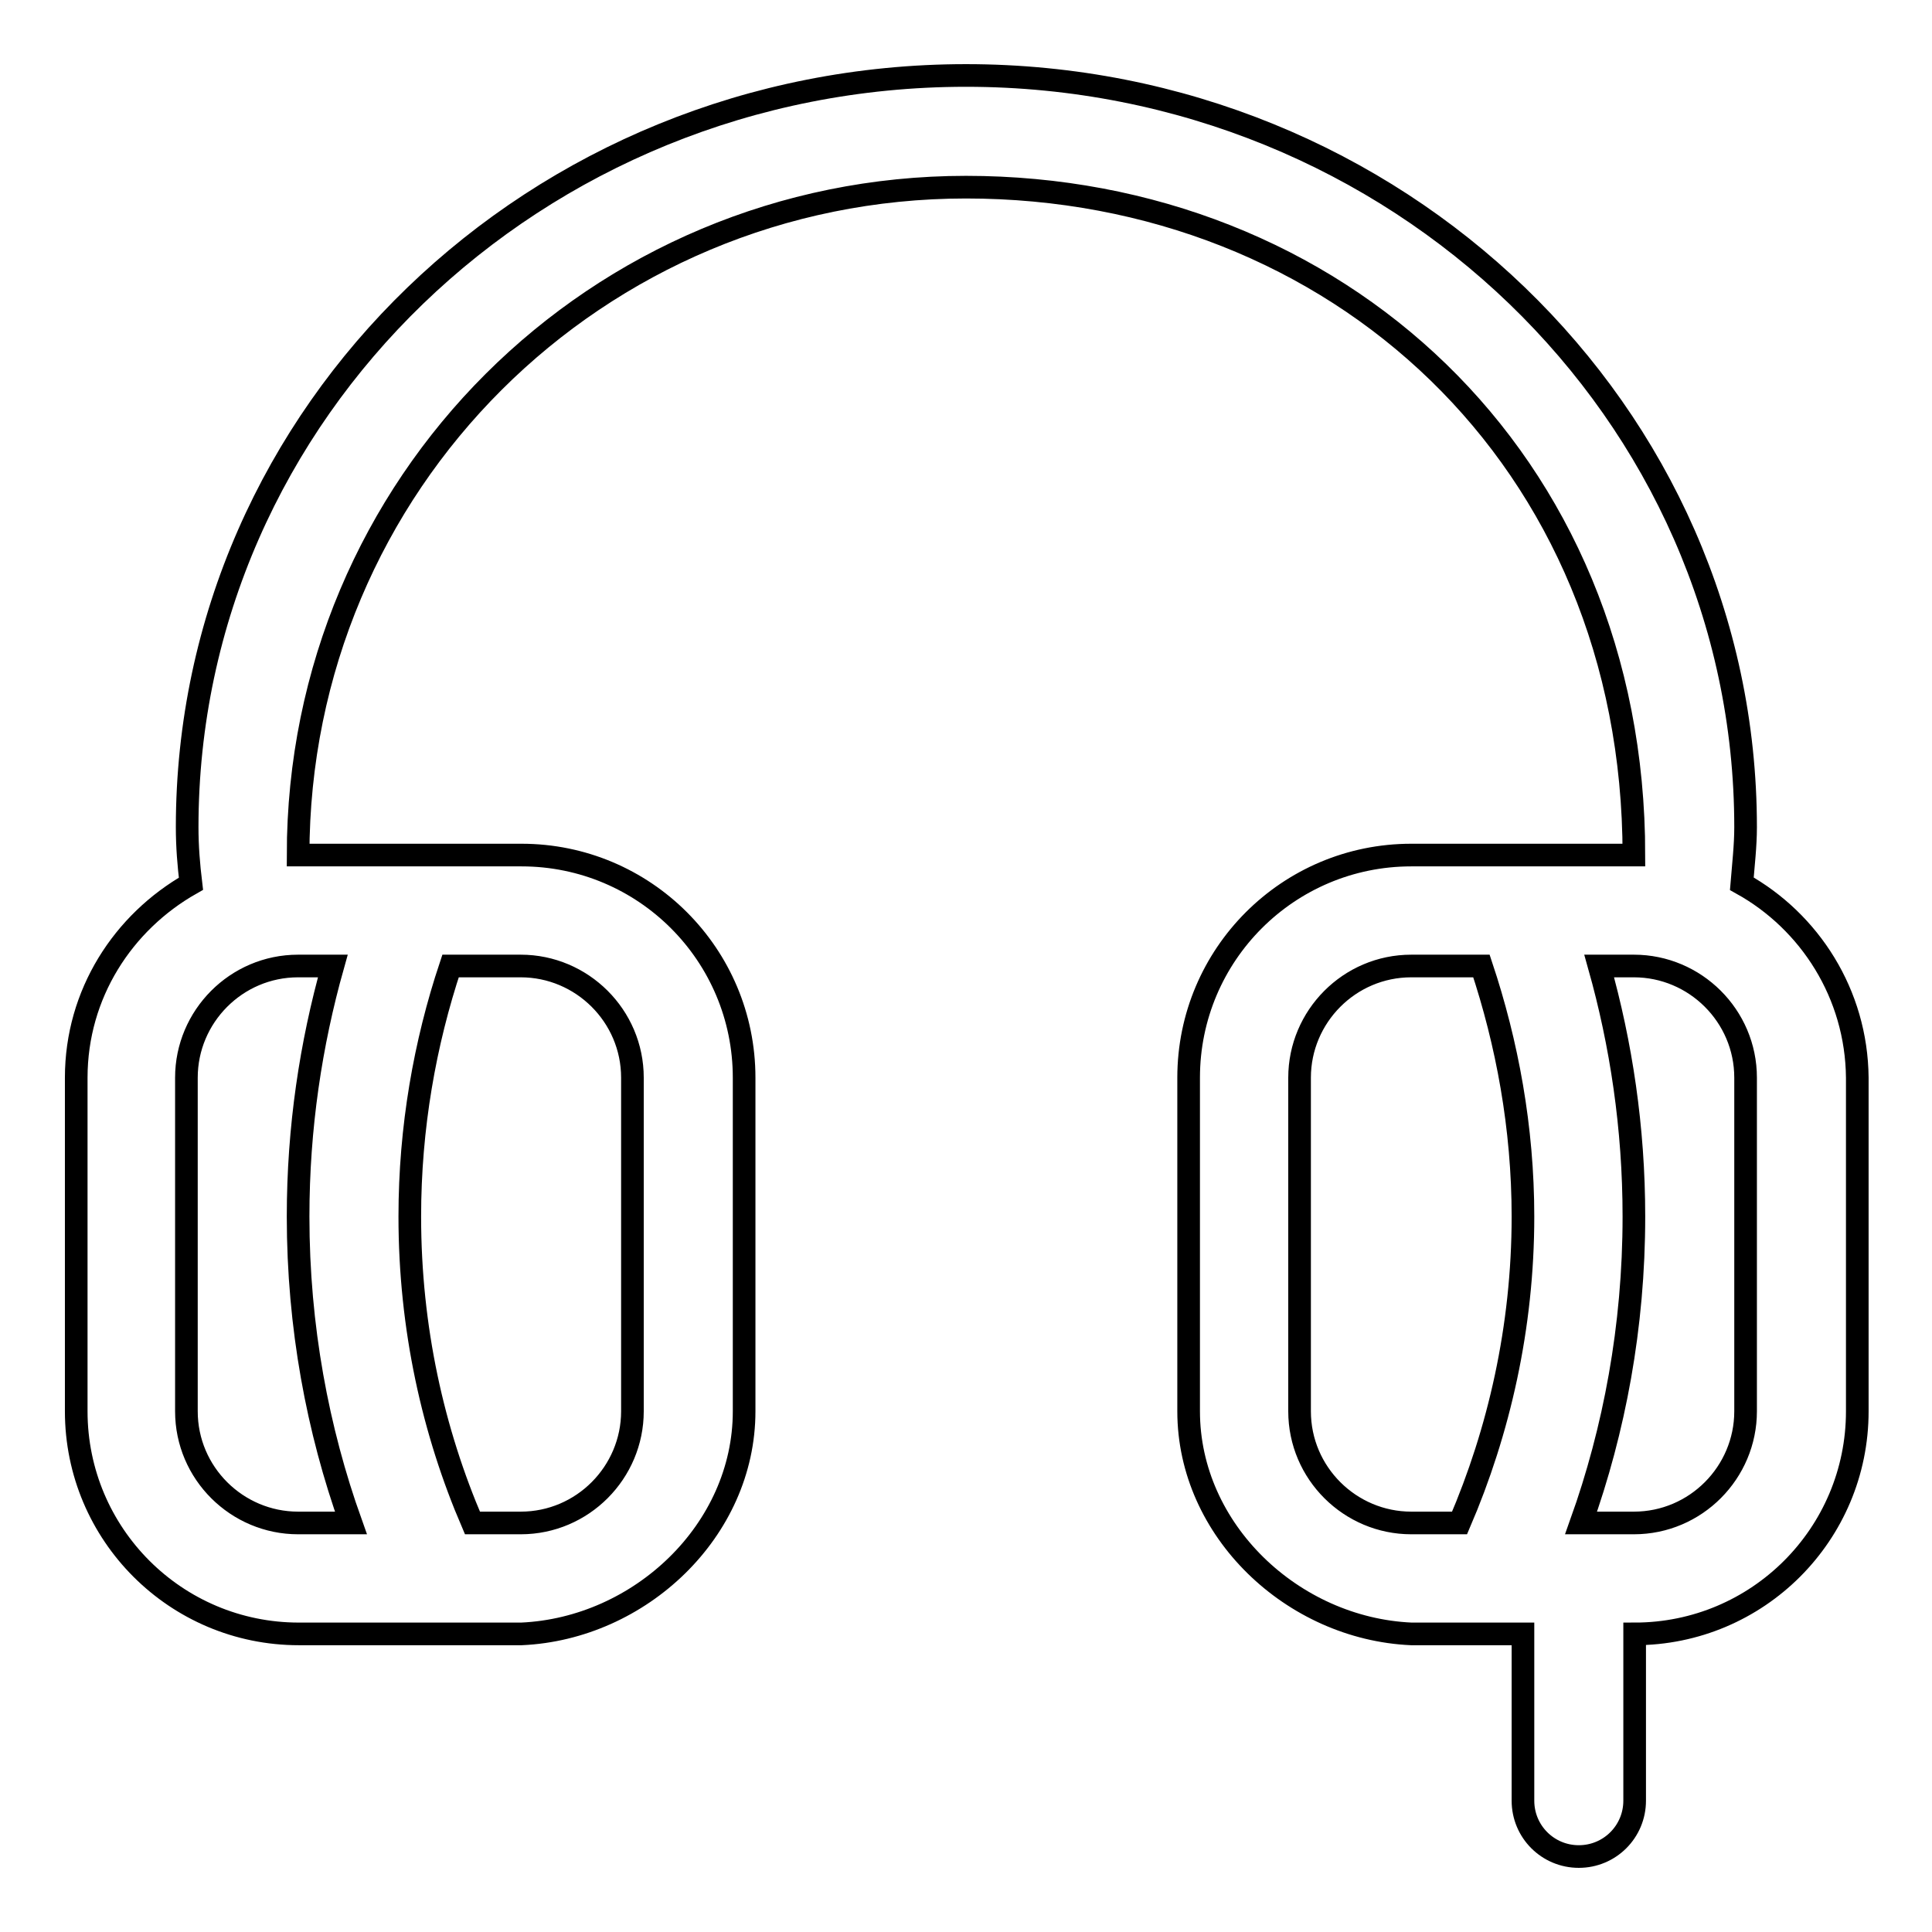 <?xml version="1.0" encoding="utf-8"?>
<!-- Svg Vector Icons : http://www.onlinewebfonts.com/icon -->
<!DOCTYPE svg PUBLIC "-//W3C//DTD SVG 1.1//EN" "http://www.w3.org/Graphics/SVG/1.1/DTD/svg11.dtd">
<svg version="1.1" xmlns="http://www.w3.org/2000/svg" xmlns:xlink="http://www.w3.org/1999/xlink" x="0px" y="0px" viewBox="0 0 256 256" enable-background="new 0 0 256 256" xml:space="preserve">
<g><g><path stroke-width="3" fill-opacity="0" stroke="#000000"  d="M231.3,187c0,8.1-6.6,14.8-14.8,14.8h-7c4.4-12.3,7-26,7-40.6c0-11.8-1.7-22.9-4.6-33.2h4.6c8.1,0,14.8,6.6,14.8,14.8V187L231.3,187z M193.4,201.8H187c-8.1,0-14.8-6.6-14.8-14.8v-44.2c0-8.1,6.6-14.8,14.8-14.8h9.3c3.4,10.2,5.5,21.4,5.5,33.2C201.8,175.9,198.6,189.7,193.4,201.8L193.4,201.8z M44.1,128c-2.9,10.3-4.6,21.4-4.6,33.2c0,14.6,2.6,28.3,7,40.6h-7c-8.1,0-14.8-6.6-14.8-14.8v-44.2c0-8.1,6.6-14.8,14.8-14.8H44.1L44.1,128z M59.7,128H69c8.1,0,14.8,6.6,14.8,14.8V187c0,8.1-6.6,14.8-14.8,14.8h-6.4c-5.2-12.1-8.3-25.8-8.3-40.6C54.3,149.4,56.3,138.2,59.7,128L59.7,128z M230.8,117.1c0.2-2.5,0.5-5,0.5-7.5C231.3,54.6,185,10,128,10S24.8,54.6,24.8,109.6c0,2.6,0.2,5,0.5,7.5c-9,5.1-15.2,14.6-15.2,25.7V187c0,16.3,13.2,29.5,29.5,29.5c0,0,29.5,0,29.5,0c15.7-0.7,29.5-13.7,29.5-29.5v-44.2c0-16.3-13.2-29.5-29.5-29.5H39.5c0-49.2,39.6-88.5,88.5-88.5c48.9,0,88.5,35.9,88.5,88.5H187c-16.3,0-29.5,13.2-29.5,29.5V187c0,15.8,13.8,28.8,29.5,29.5c0,0,14.8,0,14.8,0v22.1c0,4.1,3.3,7.4,7.4,7.4s7.4-3.3,7.4-7.4v-22.1c16.3,0,29.5-13.2,29.5-29.5v-44.2C246,131.7,239.8,122.1,230.8,117.1L230.8,117.1z"/></g></g>
</svg>